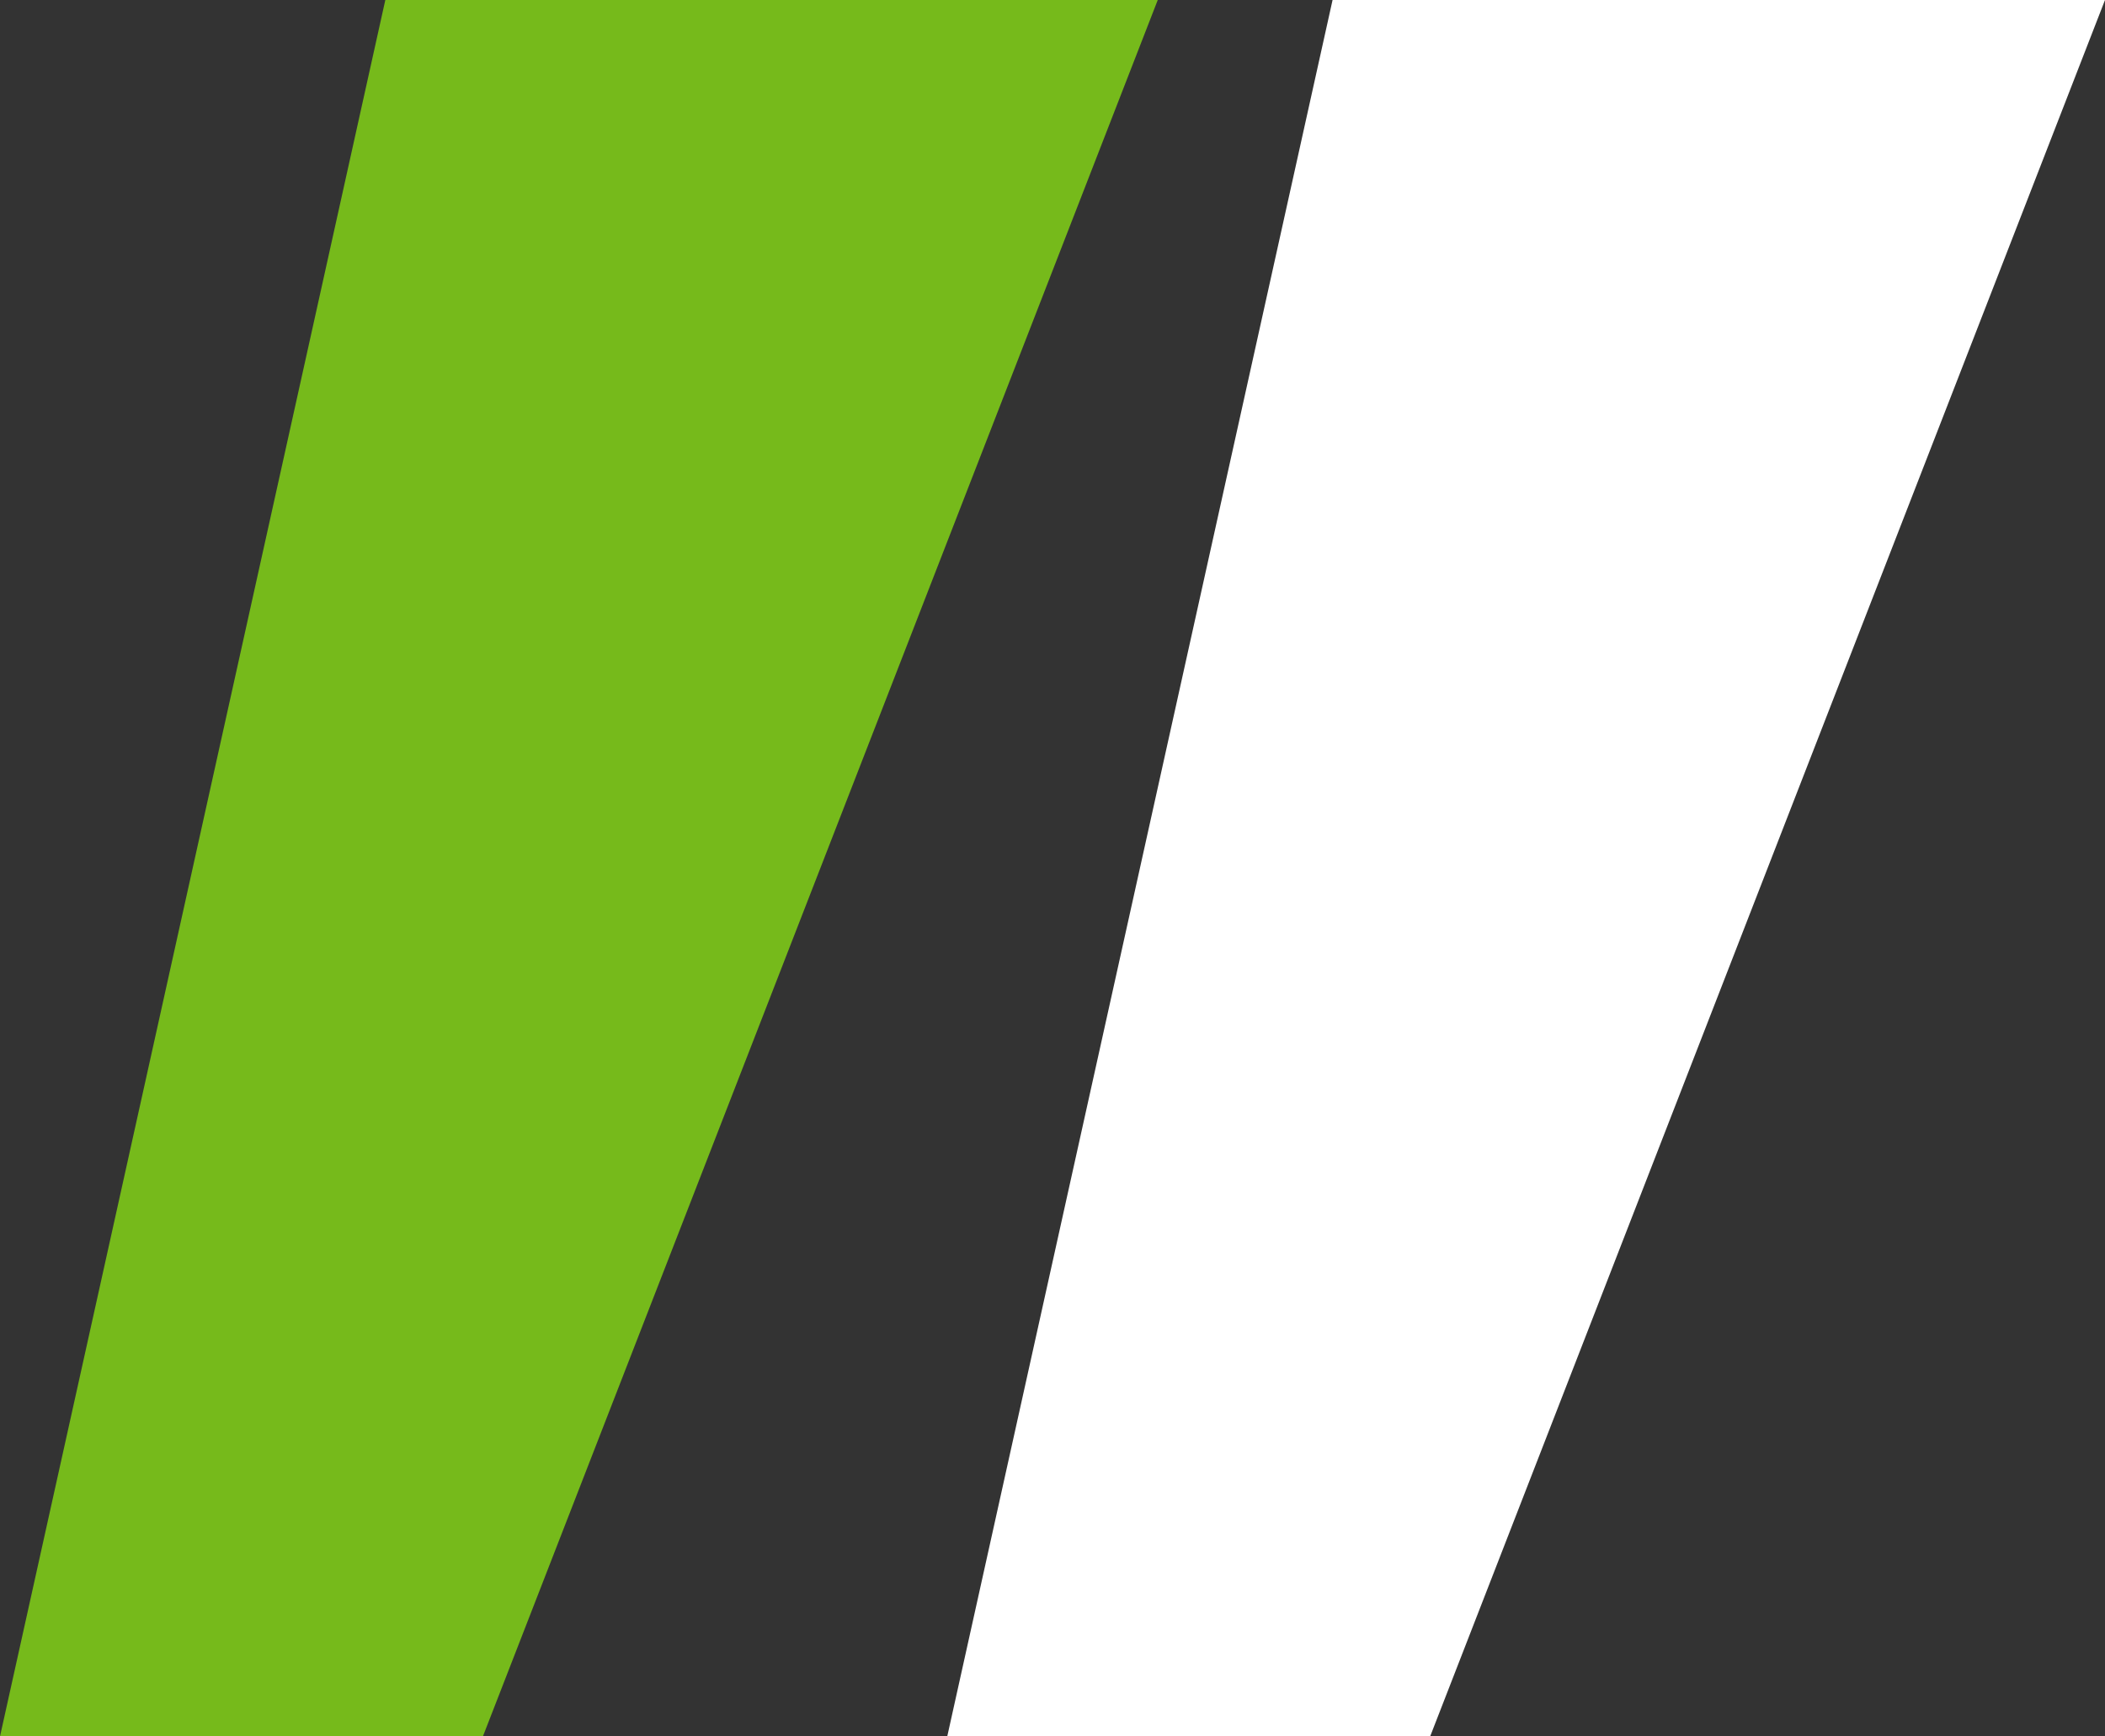 <svg width="40" height="33" viewBox="0 0 40 33" fill="none" xmlns="http://www.w3.org/2000/svg">
<rect x="0" y="0" width="40" height="33" fill="#333333" stroke="none"/>
<g clip-path="url(#clip0_1_30)">
<path d="M9.176 33H0L7.322 0H22L9.176 33Z" fill="#76ba1b"/>
<path d="M27.176 33H18L25.322 0H40L27.176 33Z" fill="#fff"/>
</g>
<defs>
<clipPath id="clip0_1_30">
<rect width="40" height="33" fill="white"/>
</clipPath>
</defs>
</svg>
